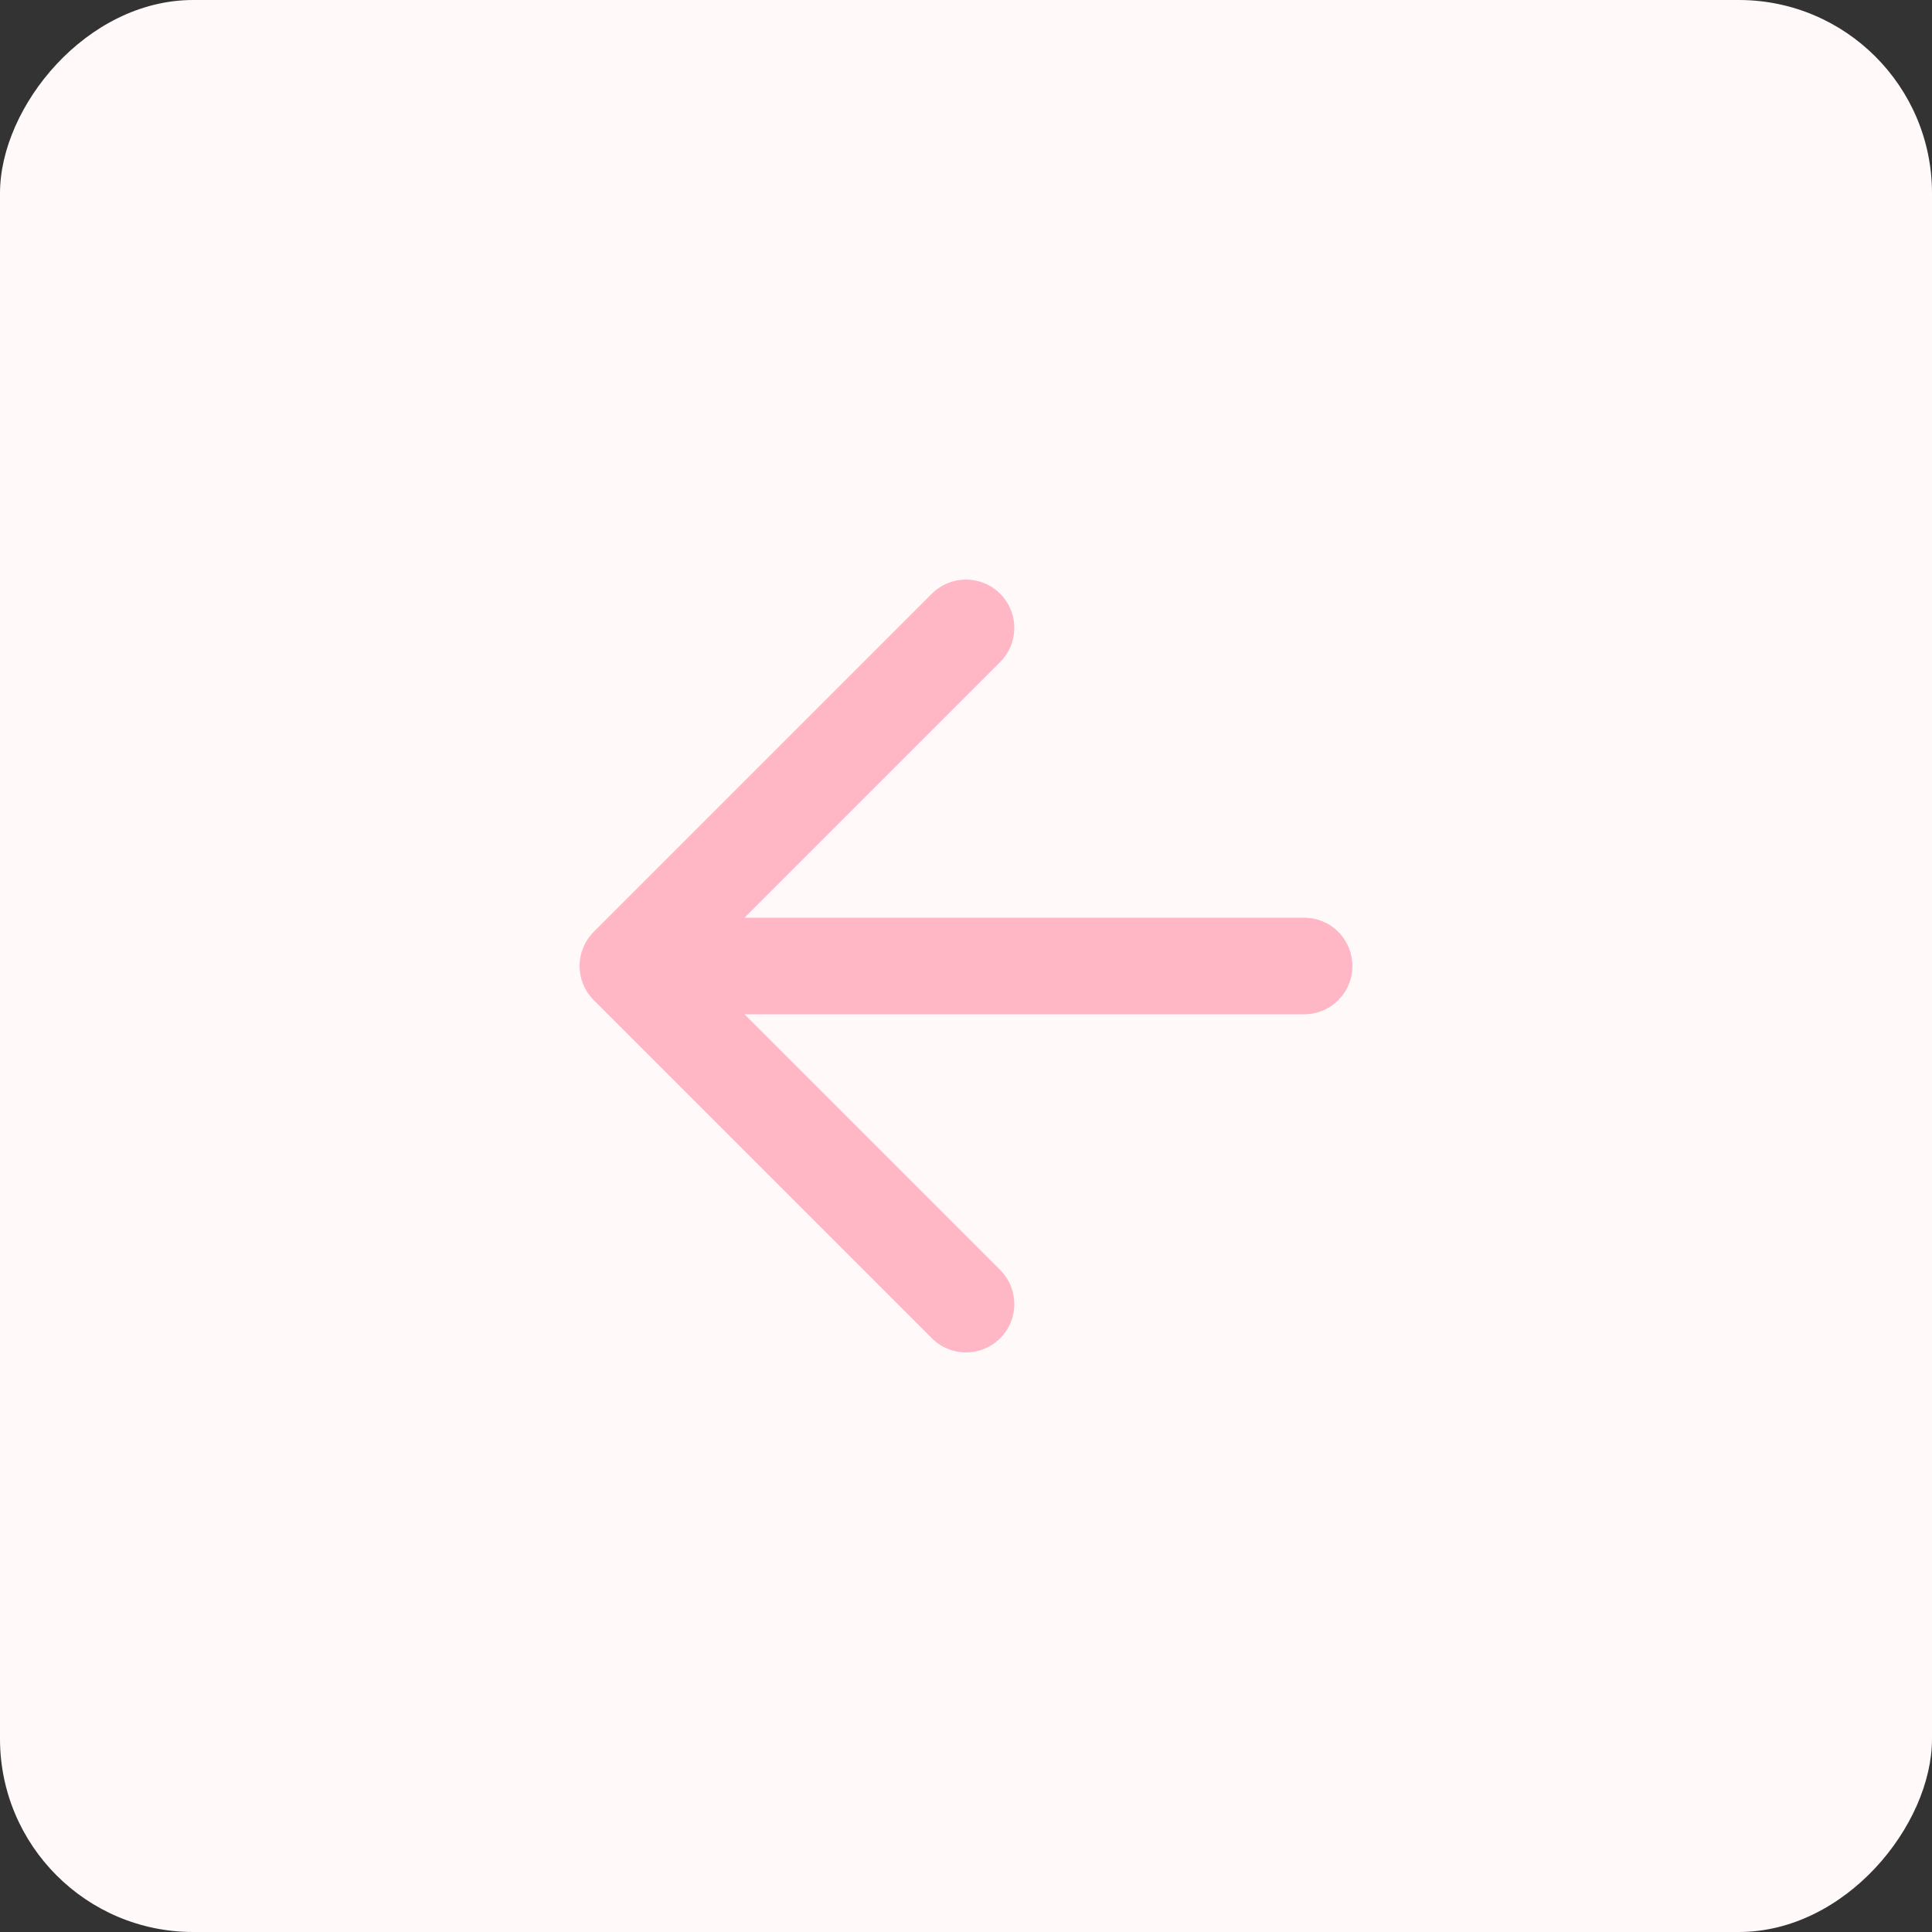 <svg width="40" height="40" viewBox="0 0 40 40" fill="none" xmlns="http://www.w3.org/2000/svg">
<rect x="0" y="0" width="40" height="40" fill="#333333" stroke="none"/>
<rect width="40" height="40" rx="4" transform="matrix(-1 0 0 1 40 0)" fill="#FFF9FA"/>
<path d="M27 20H13M13 20L20 13M13 20L20 27" stroke="#FFB6C5" stroke-width="2" stroke-linecap="round" stroke-linejoin="round"/>
</svg>
